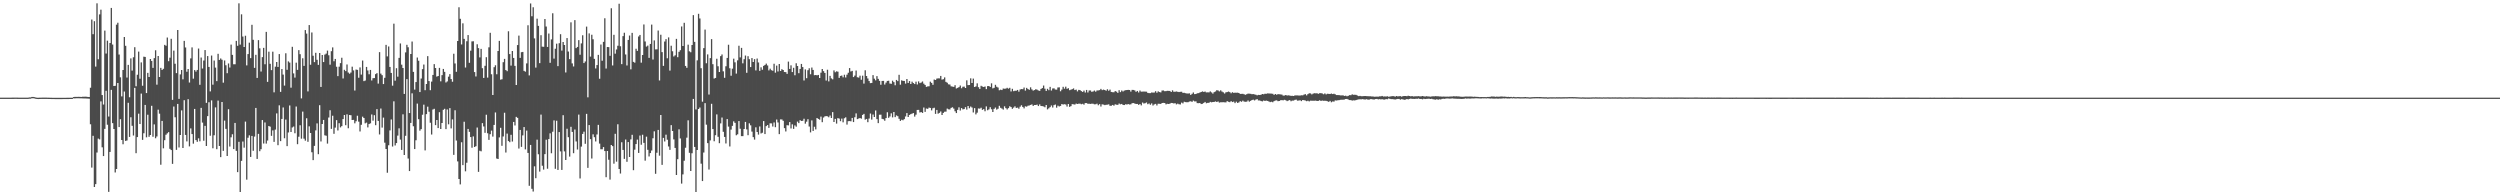 <?xml version="1.0" encoding="UTF-8"?>
<svg xmlns="http://www.w3.org/2000/svg" width="1920" height="150">
  <path d="M0 75.000h1v1.000H0zM1 75.000h1v1.000H1zM2 75.000h1v1.000H2zM3 75.000h1v1.000H3zM4 75.000h1v1.000H4zM5 75.000h1v1.000H5zM6 75.000h1v1.000H6zM7 75.000h1v1.000H7zM8 75.000h1v1.000H8zM9 74.983h1v1.000H9zM10 74.982h1v1.000H10zM11 74.955h1v1.000H11zM12 74.955h1v1.000H12zM13 74.967h1v1.000H13zM14 74.987h1v1.000H14zM15 75.000h1v1.000H15zM16 75.001h1v1.000H16zM17 74.998h1v1.000H17zM18 74.994h1v1.000H18zM19 74.993h1v1.000H19zM20 74.991h1v1.000H20zM21 74.992h1v1.000H21zM22 74.804h1v1.000H22zM23 74.808h1v1.000H23zM24 74.463h1v1.000H24zM25 74.460h1v1.000H25zM26 74.608h1v1.000H26zM27 74.866h1v1.000H27zM28 75.035h1v1.000H28zM29 75.068h1v1.000H29zM30 75.022h1v1.000H30zM31 74.987h1v1.000H31zM32 74.971h1v1.000H32zM33 74.966h1v1.000H33zM34 74.968h1v1.000H34zM35 74.979h1v1.000H35zM36 75.002h1v1.000H36zM37 75.027h1v1.000H37zM38 75.050h1v1.000H38zM39 75.072h1v1.000H39zM40 75.091h1v1.000H40zM41 75.106h1v1.000H41zM42 75.116h1v1.000H42zM43 75.123h1v1.000H43zM44 75.125h1v1.000H44zM45 75.125h1v1.000H45zM46 75.122h1v1.000H46zM47 75.116h1v1.000H47zM48 75.108h1v1.000H48zM49 75.101h1v1.000H49zM50 75.090h1v1.000H50zM51 75.080h1v1.000H51zM52 75.070h1v1.000H52zM53 75.057h1v1.000H53zM54 75.049h1v1.000H54zM55 75.037h1v1.000H55zM56 74.526h1v1.000H56zM57 74.401h1v1.181H57zM58 74.374h1v1.114H58zM59 74.380h1v1.073H59zM60 74.361h1v1.097H60zM61 74.387h1v1.146H61zM62 74.426h1v1.093H62zM63 74.300h1v1.277H63zM64 74.284h1v1.319H64zM65 74.252h1v1.371H65zM66 74.288h1v1.386H66zM67 74.437h1v1.277H67zM68 74.499h1v1.305H68zM69 67.378h1v28.043H69zM70 15.007h1v113.717H70zM71 26.255h1v78.041H71zM72 16.266h1v127.341H72zM73 51.135h1v90.301H73zM74 2.554h1v114.616H74zM75 45.537h1v60.917H75zM76 11.056h1v96.006H76zM77 7.449h1v70.446H77zM78 73.007h1v40.119H78zM79 80.286h1v39.552H79zM80 23.489h1v75.456H80zM81 41.127h1v28.617H81zM82 31.242h1v64.578H82zM83 89.519h1v57.848H83zM84 33.045h1v83.636H84zM85 6.069h1v62.926H85zM86 34.177h1v60.400H86zM87 66.035h1v33.021H87zM88 65.920h1v66.524H88zM89 18.962h1v110.841H89zM90 17.459h1v46.266H90zM91 41.890h1v55.676H91zM92 59.375h1v32.156H92zM93 74.031h1v33.475H93zM94 53.785h1v56.996H94zM95 28.414h1v41.881H95zM96 35.169h1v73.054H96zM97 59.544h1v48.318H97zM98 49.802h1v29.147H98zM99 74.720h1v30.459H99zM100 44.839h1v45.210H100zM101 54.242h1v42.360H101zM102 43.967h1v60.138H102zM103 36.232h1v31.273H103zM104 66.249h1v51.400H104zM105 57.412h1v47.858H105zM106 39.615h1v47.704H106zM107 60.470h1v34.787H107zM108 47.905h1v23.996H108zM109 65.864h1v41.539H109zM110 43.526h1v58.821H110zM111 43.710h1v36.856H111zM112 71.455h1v34.030H112zM113 55.962h1v32.151H113zM114 59.130h1v45.942H114zM115 45.294h1v58.401H115zM116 46.774h1v34.496H116zM117 52.132h1v52.899H117zM118 44.657h1v50.868H118zM119 38.617h1v67.572H119zM120 65.044h1v39.744H120zM121 42.984h1v41.266H121zM122 59.151h1v28.153H122zM123 52.113h1v74.419H123zM124 53.710h1v39.161H124zM125 52.863h1v61.072H125zM126 34.465h1v73.204H126zM127 35.108h1v68.385H127zM128 28.811h1v73.576H128zM129 47.011h1v54.453H129zM130 44.298h1v69.961H130zM131 29.814h1v85.429H131zM132 76.698h1v49.132H132zM133 38.840h1v42.975H133zM134 48.961h1v41.099H134zM135 56.154h1v58.922H135zM136 23.064h1v56.766H136zM137 75.941h1v37.324H137zM138 57.119h1v46.543H138zM139 53.752h1v31.042H139zM140 60.908h1v52.757H140zM141 31.397h1v45.561H141zM142 36.428h1v67.183H142zM143 55.107h1v53.483H143zM144 52.987h1v23.217H144zM145 63.402h1v49.010H145zM146 44.854h1v53.741H146zM147 36.410h1v66.559H147zM148 60.400h1v49.914H148zM149 53.810h1v29.849H149zM150 54.981h1v52.613H150zM151 53.690h1v55.235H151zM152 37.290h1v68.940H152zM153 65.135h1v43.418H153zM154 44.175h1v38.665H154zM155 52.638h1v41.520H155zM156 46.514h1v61.553H156zM157 38.468h1v58.182H157zM158 78.992h1v33.160H158zM159 43.081h1v46.085H159zM160 51.401h1v27.137H160zM161 70.175h1v34.072H161zM162 42.635h1v34.451H162zM163 65.019h1v48.857H163zM164 46.511h1v57.394H164zM165 51.941h1v30.530H165zM166 62.288h1v52.281H166zM167 41.296h1v35.976H167zM168 46.022h1v66.081H168zM169 44.906h1v75.782H169zM170 45.884h1v32.444H170zM171 63.490h1v52.401H171zM172 46.461h1v46.172H172zM173 50.141h1v48.811H173zM174 56.198h1v63.598H174zM175 48.740h1v35.109H175zM176 51.866h1v60.663H176zM177 34.276h1v71.176H177zM178 42.162h1v60.961H178zM179 49.331h1v65.177H179zM180 49.359h1v45.043H180zM181 31.385h1v84.499H181zM182 35.184h1v97.008H182zM183 2.575h1v106.320H183zM184 34.244h1v113.199H184zM185 11.018h1v112.538H185zM186 28.047h1v80.664H186zM187 36.075h1v77.345H187zM188 27.459h1v65.906H188zM189 50.245h1v87.754H189zM190 41.532h1v64.269H190zM191 32.794h1v71.124H191zM192 44.633h1v75.884H192zM193 19.043h1v85.363H193zM194 30.579h1v85.236H194zM195 52.129h1v52.770H195zM196 42.087h1v40.781H196zM197 59.854h1v62.187H197zM198 30.816h1v71.984H198zM199 37.110h1v79.024H199zM200 54.921h1v59.654H200zM201 43.872h1v48.322H201zM202 36.781h1v73.469H202zM203 49.361h1v44.681H203zM204 24.471h1v85.812H204zM205 62.889h1v45.047H205zM206 39.670h1v57.105H206zM207 48.975h1v48.326H207zM208 53.837h1v50.483H208zM209 39.693h1v60.436H209zM210 70.927h1v38.008H210zM211 51.190h1v48.362H211zM212 47.595h1v39.472H212zM213 51.404h1v60.089H213zM214 41.516h1v39.380H214zM215 70.537h1v37.844H215zM216 53.019h1v38.313H216zM217 57.291h1v25.237H217zM218 65.736h1v40.466H218zM219 40.916h1v50.922H219zM220 53.631h1v58.579H220zM221 47.175h1v54.574H221zM222 48.059h1v32.933H222zM223 67.348h1v34.017H223zM224 35.950h1v61.968H224zM225 56.388h1v40.813H225zM226 59.591h1v42.749H226zM227 48.105h1v33.721H227zM228 53.667h1v57.071H228zM229 38.484h1v66.537H229zM230 41.634h1v54.577H230zM231 75.580h1v30.896H231zM232 44.765h1v40.952H232zM233 50.611h1v55.905H233zM234 23.115h1v84.904H234zM235 25.815h1v65.014H235zM236 70.209h1v38.691H236zM237 19.246h1v77.753H237zM238 49.715h1v52.415H238zM239 24.940h1v92.011H239zM240 42.811h1v80.172H240zM241 47.737h1v64.285H241zM242 40.540h1v59.611H242zM243 45.934h1v48.855H243zM244 49.823h1v68.596H244zM245 40.696h1v40.085H245zM246 66.764h1v41.858H246zM247 42.249h1v53.007H247zM248 47.681h1v44.420H248zM249 41.956h1v61.966H249zM250 41.144h1v63.076H250zM251 38.872h1v71.420H251zM252 42.421h1v47.822H252zM253 49.685h1v35.008H253zM254 39.340h1v59.634H254zM255 36.420h1v52.468H255zM256 47.060h1v55.720H256zM257 45.263h1v52.755H257zM258 51.271h1v41.008H258zM259 58.447h1v41.744H259zM260 51.209h1v43.398H260zM261 48.501h1v49.364H261zM262 44.364h1v52.504H262zM263 60.262h1v31.180H263zM264 53.598h1v34.717H264zM265 54.654h1v41.499H265zM266 49.501h1v38.292H266zM267 55.693h1v42.808H267zM268 56.606h1v31.719H268zM269 55.725h1v32.777H269zM270 51.223h1v40.923H270zM271 54.048h1v38.002H271zM272 69.543h1v25.197H272zM273 53.393h1v39.745H273zM274 53.663h1v35.213H274zM275 59.681h1v33.745H275zM276 51.780h1v49.196H276zM277 57.269h1v38.592H277zM278 46.479h1v43.147H278zM279 62.302h1v28.339H279zM280 61.876h1v32.821H280zM281 51.390h1v42.760H281zM282 54.098h1v43.755H282zM283 57.021h1v38.241H283zM284 53.726h1v40.969H284zM285 61.817h1v26.099H285zM286 60.035h1v32.648H286zM287 59.969h1v28.515H287zM288 56.917h1v39.240H288zM289 56.155h1v27.662H289zM290 64.224h1v28.635H290zM291 40.023h1v63.235H291zM292 56.531h1v26.831H292zM293 57.747h1v40.239H293zM294 64.569h1v25.748H294zM295 59.750h1v49.815H295zM296 34.460h1v79.983H296zM297 43.317h1v89.325H297zM298 35.700h1v75.864H298zM299 51.399h1v48.733H299zM300 56.016h1v35.723H300zM301 65.782h1v46.781H301zM302 18.163h1v59.671H302zM303 61.940h1v49.765H303zM304 52.360h1v57.512H304zM305 58.876h1v45.265H305zM306 44.464h1v54.119H306zM307 33.375h1v73.821H307zM308 49.650h1v65.488H308zM309 52.207h1v35.593H309zM310 72.160h1v46.900H310zM311 40.237h1v64.074H311zM312 34.394h1v26.401H312zM313 36.303h1v85.452H313zM314 86.860h1v44.507H314zM315 41.470h1v52.956H315zM316 31.910h1v39.789H316zM317 55.215h1v41.768H317zM318 68.817h1v45.645H318zM319 63.009h1v44.721H319zM320 44.180h1v35.371H320zM321 46.637h1v44.903H321zM322 70.696h1v29.665H322zM323 60.337h1v38.822H323zM324 53.105h1v35.019H324zM325 49.588h1v30.776H325zM326 69.272h1v46.252H326zM327 64.531h1v23.126H327zM328 43.122h1v38.787H328zM329 62.250h1v23.560H329zM330 69.285h1v24.973H330zM331 62.647h1v40.650H331zM332 57.551h1v26.568H332zM333 49.273h1v34.303H333zM334 52.203h1v43.911H334zM335 58.832h1v33.350H335zM336 58.346h1v39.988H336zM337 52.143h1v34.018H337zM338 62.482h1v36.577H338zM339 57.719h1v36.729H339zM340 52.931h1v31.415H340zM341 55.214h1v28.323H341zM342 63.311h1v35.859H342zM343 62.520h1v21.552H343zM344 58.902h1v36.582H344zM345 56.932h1v26.107H345zM346 60.705h1v37.888H346zM347 62.786h1v28.902H347zM348 41.280h1v77.661H348zM349 48.755h1v35.949H349zM350 55.141h1v52.763H350zM351 31.505h1v92.436H351zM352 5.590h1v131.868H352zM353 14.433h1v127.188H353zM354 34.165h1v75.114H354zM355 17.895h1v108.949H355zM356 29.864h1v63.630H356zM357 51.846h1v79.741H357zM358 31.710h1v93.294H358zM359 26.954h1v72.091H359zM360 48.212h1v53.084H360zM361 38.915h1v66.333H361zM362 31.803h1v81.652H362zM363 31.696h1v73.039H363zM364 55.330h1v57.556H364zM365 58.739h1v53.520H365zM366 33.976h1v63.955H366zM367 36.967h1v95.050H367zM368 44.071h1v71.692H368zM369 37.555h1v78.668H369zM370 52.382h1v42.187H370zM371 59.831h1v37.275H371zM372 50.547h1v51.453H372zM373 43.932h1v44.173H373zM374 59.582h1v42.772H374zM375 36.333h1v71.110H375zM376 25.192h1v77.860H376zM377 57.038h1v43.278H377zM378 72.975h1v31.949H378zM379 51.605h1v44.325H379zM380 50.130h1v36.235H380zM381 57.032h1v64.717H381zM382 39.147h1v82.979H382zM383 31.371h1v74.164H383zM384 61.168h1v36.990H384zM385 60.873h1v51.105H385zM386 47.764h1v57.042H386zM387 45.229h1v41.332H387zM388 53.788h1v63.359H388zM389 54.682h1v47.915H389zM390 24.036h1v84.321H390zM391 41.523h1v67.666H391zM392 50.388h1v53.131H392zM393 39.178h1v69.497H393zM394 44.512h1v49.109H394zM395 50.562h1v45.783H395zM396 65.298h1v24.458H396zM397 34.594h1v55.911H397zM398 27.362h1v86.731H398zM399 44.457h1v55.322H399zM400 40.101h1v72.707H400zM401 39.897h1v64.104H401zM402 54.433h1v43.133H402zM403 55.056h1v59.676H403zM404 48.715h1v51.572H404zM405 19.402h1v98.048H405zM406 57.887h1v84.802H406zM407 2.675h1v108.642H407zM408 12.502h1v132.482H408zM409 5.594h1v141.528H409zM410 29.515h1v98.236H410zM411 51.912h1v84.966H411zM412 14.343h1v92.942H412zM413 19.866h1v98.619H413zM414 48.506h1v83.294H414zM415 27.033h1v60.971H415zM416 35.822h1v91.449H416zM417 35.933h1v94.329H417zM418 14.592h1v103.757H418zM419 20.387h1v86.931H419zM420 36.053h1v93.533H420zM421 25.765h1v81.039H421zM422 48.226h1v54.161H422zM423 30.278h1v87.406H423zM424 10.196h1v90.966H424zM425 45.009h1v47.434H425zM426 37.432h1v92.189H426zM427 33.522h1v59.223H427zM428 50.809h1v79.714H428zM429 33.193h1v68.215H429zM430 26.243h1v90.017H430zM431 38.865h1v91.619H431zM432 32.253h1v56.233H432zM433 34.561h1v81.725H433zM434 55.651h1v67.205H434zM435 29.237h1v69.628H435zM436 39.593h1v65.753H436zM437 45.431h1v74.849H437zM438 17.141h1v80.254H438zM439 48.712h1v52.590H439zM440 51.069h1v66.605H440zM441 15.465h1v84.000H441zM442 36.943h1v71.716H442zM443 36.023h1v78.797H443zM444 30.835h1v57.204H444zM445 42.038h1v95.046H445zM446 33.353h1v79.225H446zM447 27.101h1v75.746H447zM448 48.460h1v52.657H448zM449 47.196h1v63.220H449zM450 20.415h1v67.019H450zM451 74.775h1v54.125H451zM452 25.670h1v70.358H452zM453 43.484h1v63.379H453zM454 26.698h1v95.056H454zM455 30.166h1v73.013H455zM456 45.215h1v60.140H456zM457 52.575h1v56.045H457zM458 49.985h1v53.279H458zM459 42.141h1v53.735H459zM460 60.461h1v49.833H460zM461 34.185h1v80.466H461zM462 46.659h1v67.971H462zM463 32.160h1v80.764H463zM464 14.010h1v102.021H464zM465 52.621h1v83.466H465zM466 36.090h1v79.859H466zM467 36.195h1v86.500H467zM468 42.852h1v95.087H468zM469 6.362h1v104.978H469zM470 50.288h1v61.917H470zM471 26.725h1v98.972H471zM472 41.202h1v61.580H472zM473 37.991h1v86.176H473zM474 35.107h1v60.354H474zM475 2.874h1v126.926H475zM476 35.527h1v97.740H476zM477 49.257h1v60.019H477zM478 27.727h1v87.407H478zM479 25.160h1v96.849H479zM480 41.835h1v65.332H480zM481 50.300h1v73.982H481zM482 30.686h1v78.438H482zM483 27.273h1v93.281H483zM484 53.237h1v53.820H484zM485 25.244h1v78.274H485zM486 47.533h1v83.176H486zM487 48.141h1v66.816H487zM488 37.452h1v73.192H488zM489 39.051h1v68.185H489zM490 28.009h1v89.422H490zM491 26.844h1v77.219H491zM492 48.135h1v63.000H492zM493 42.243h1v61.235H493zM494 18.775h1v90.938H494zM495 31.826h1v91.579H495zM496 35.786h1v69.174H496zM497 35.032h1v80.020H497zM498 44.450h1v75.736H498zM499 33.759h1v83.783H499zM500 18.907h1v96.705H500zM501 45.748h1v60.447H501zM502 31.010h1v69.854H502zM503 37.958h1v95.541H503zM504 37.895h1v79.402H504zM505 23.445h1v76.320H505zM506 61.781h1v57.752H506zM507 26.689h1v61.610H507zM508 40.043h1v86.552H508zM509 50.561h1v55.304H509zM510 31.895h1v76.770H510zM511 30.034h1v73.399H511zM512 44.753h1v62.580H512zM513 28.747h1v83.734H513zM514 54.224h1v60.872H514zM515 35.123h1v60.974H515zM516 39.356h1v61.264H516zM517 43.378h1v63.664H517zM518 42.506h1v71.091H518zM519 29.853h1v104.547H519zM520 43.940h1v78.302H520zM521 39.758h1v59.565H521zM522 38.567h1v67.762H522zM523 20.335h1v120.671H523zM524 35.341h1v98.604H524zM525 17.507h1v105.920H525zM526 50.661h1v62.776H526zM527 52.075h1v53.661H527zM528 34.320h1v58.116H528zM529 39.447h1v77.884H529zM530 40.115h1v91.222H530zM531 34.585h1v83.135H531zM532 11.614h1v64.376H532zM533 32.148h1v80.708H533zM534 84.038h1v63.406H534zM535 46.314h1v68.909H535zM536 10.612h1v73.105H536zM537 14.170h1v68.397H537zM538 52.389h1v73.311H538zM539 78.102h1v60.961H539zM540 36.966h1v80.174H540zM541 22.711h1v56.496H541zM542 48.587h1v47.156H542zM543 41.775h1v68.161H543zM544 72.599h1v57.586H544zM545 44.658h1v63.163H545zM546 30.068h1v49.665H546zM547 49.313h1v49.809H547zM548 60.319h1v48.154H548zM549 59.846h1v43.972H549zM550 45.100h1v42.777H550zM551 50.887h1v54.191H551zM552 55.311h1v54.677H552zM553 43.091h1v51.669H553zM554 41.836h1v48.431H554zM555 54.786h1v46.431H555zM556 59.740h1v45.417H556zM557 50.894h1v59.295H557zM558 44.508h1v46.934H558zM559 34.335h1v62.888H559zM560 52.416h1v60.051H560zM561 58.165h1v41.376H561zM562 52.726h1v43.959H562zM563 45.064h1v48.110H563zM564 47.848h1v46.527H564zM565 56.506h1v47.379H565zM566 46.322h1v56.869H566zM567 35.141h1v57.859H567zM568 44.079h1v54.785H568zM569 36.756h1v67.773H569zM570 48.631h1v55.902H570zM571 45.485h1v53.602H571zM572 42.670h1v50.989H572zM573 55.913h1v43.453H573zM574 43.150h1v60.687H574zM575 45.445h1v49.264H575zM576 51.504h1v44.760H576zM577 44.574h1v56.517H577zM578 47.627h1v57.700H578zM579 45.413h1v61.813H579zM580 54.063h1v43.726H580zM581 44.975h1v56.380H581zM582 47.953h1v55.409H582zM583 54.432h1v42.692H583zM584 51.698h1v50.819H584zM585 53.573h1v48.370H585zM586 50.574h1v42.397H586zM587 49.855h1v53.097H587zM588 48.854h1v48.008H588zM589 50.266h1v45.760H589zM590 54.086h1v44.132H590zM591 52.758h1v41.980H591zM592 53.896h1v40.880H592zM593 54.316h1v42.885H593zM594 48.933h1v45.138H594zM595 55.830h1v41.838H595zM596 50.358h1v41.460H596zM597 54.907h1v39.144H597zM598 49.140h1v53.897H598zM599 54.523h1v37.173H599zM600 53.156h1v38.599H600zM601 53.784h1v38.967H601zM602 55.295h1v43.087H602zM603 55.397h1v45.590H603zM604 56.727h1v39.450H604zM605 47.335h1v48.973H605zM606 52.934h1v40.793H606zM607 50.187h1v48.495H607zM608 55.369h1v40.097H608zM609 52.076h1v46.916H609zM610 57.819h1v38.495H610zM611 48.567h1v48.711H611zM612 50.701h1v42.713H612zM613 56.217h1v38.347H613zM614 52.952h1v39.363H614zM615 49.106h1v43.830H615zM616 51.528h1v41.223H616zM617 61.797h1v29.389H617zM618 53.286h1v41.678H618zM619 60.040h1v33.412H619zM620 53.888h1v37.666H620zM621 52.403h1v44.776H621zM622 57.033h1v44.627H622zM623 51.885h1v40.569H623zM624 53.730h1v46.817H624zM625 57.748h1v39.561H625zM626 57.586h1v41.812H626zM627 57.833h1v32.766H627zM628 57.573h1v33.766H628zM629 59.888h1v32.041H629zM630 55.786h1v33.752H630zM631 53.001h1v40.825H631zM632 54.649h1v35.607H632zM633 56.038h1v33.355H633zM634 61.846h1v27.292H634zM635 53.561h1v35.758H635zM636 62.491h1v27.583H636zM637 58.256h1v30.493H637zM638 60.207h1v30.416H638zM639 60.915h1v25.225H639zM640 54.073h1v39.616H640zM641 55.521h1v35.767H641zM642 54.794h1v40.113H642zM643 55.060h1v35.673H643zM644 59.823h1v31.270H644zM645 58.333h1v34.743H645zM646 58.023h1v33.078H646zM647 59.367h1v34.571H647zM648 57.380h1v33.446H648zM649 59.508h1v30.589H649zM650 57.357h1v38.339H650zM651 55.845h1v37.260H651zM652 52.300h1v40.692H652zM653 54.876h1v38.318H653zM654 54.401h1v36.191H654zM655 59.199h1v34.545H655zM656 58.075h1v31.972H656zM657 54.153h1v32.957H657zM658 59.358h1v32.158H658zM659 59.602h1v31.420H659zM660 58.122h1v32.514H660zM661 61.231h1v29.881H661zM662 58.098h1v30.152H662zM663 64.211h1v23.228H663zM664 53.988h1v37.921H664zM665 58.360h1v32.989H665zM666 60.250h1v33.619H666zM667 62.251h1v28.796H667zM668 63.843h1v23.348H668zM669 63.677h1v28.197H669zM670 57.708h1v30.232H670zM671 60.405h1v29.473H671zM672 61.679h1v23.157H672zM673 58.471h1v33.041H673zM674 60.553h1v34.013H674zM675 62.121h1v25.997H675zM676 65.094h1v22.977H676zM677 62.171h1v29.113H677zM678 62.099h1v29.516H678zM679 64.940h1v27.801H679zM680 63.443h1v27.222H680zM681 62.182h1v24.032H681zM682 61.983h1v28.508H682zM683 64.133h1v25.289H683zM684 64.371h1v22.692H684zM685 61.943h1v28.230H685zM686 63.090h1v22.916H686zM687 65.463h1v24.496H687zM688 61.413h1v27.217H688zM689 62.293h1v26.955H689zM690 57.463h1v33.796H690zM691 65.044h1v27.858H691zM692 61.715h1v30.244H692zM693 62.110h1v30.256H693zM694 62.149h1v29.363H694zM695 64.212h1v25.214H695zM696 60.651h1v26.187H696zM697 63.699h1v26.148H697zM698 62.282h1v25.984H698zM699 64.514h1v23.147H699zM700 62.702h1v24.564H700zM701 63.785h1v23.031H701zM702 64.568h1v25.003H702zM703 62.722h1v25.342H703zM704 64.865h1v19.560H704zM705 62.497h1v21.905H705zM706 63.868h1v22.526H706zM707 63.411h1v22.648H707zM708 62.568h1v24.182H708zM709 64.251h1v18.335H709zM710 65.211h1v20.706H710zM711 66.735h1v16.634H711zM712 66.330h1v17.277H712zM713 66.240h1v16.423H713zM714 62.719h1v20.175H714zM715 63.632h1v21.177H715zM716 65.108h1v18.030H716zM717 61.059h1v21.666H717zM718 61.424h1v26.003H718zM719 60.368h1v24.078H719zM720 60.149h1v27.161H720zM721 60.194h1v26.488H721zM722 58.316h1v27.264H722zM723 61.118h1v27.177H723zM724 60.812h1v25.866H724zM725 59.425h1v26.405H725zM726 62.893h1v22.796H726zM727 63.530h1v19.872H727zM728 64.766h1v19.210H728zM729 64.946h1v19.115H729zM730 66.320h1v16.544H730zM731 66.495h1v15.865H731zM732 66.695h1v16.728H732zM733 65.432h1v20.015H733zM734 67.936h1v18.895H734zM735 67.460h1v16.901H735zM736 66.907h1v15.523H736zM737 65.694h1v19.169H737zM738 67.799h1v15.171H738zM739 66.591h1v17.443H739zM740 66.530h1v17.230H740zM741 67.605h1v14.721H741zM742 61.671h1v22.512H742zM743 65.374h1v16.053H743zM744 65.256h1v17.894H744zM745 60.177h1v21.625H745zM746 63.766h1v18.833H746zM747 60.362h1v26.015H747zM748 66.830h1v16.224H748zM749 66.338h1v21.504H749zM750 64.002h1v22.529H750zM751 66.994h1v16.320H751zM752 68.289h1v15.153H752zM753 65.872h1v16.866H753zM754 66.431h1v17.964H754zM755 66.791h1v17.016H755zM756 66.427h1v19.008H756zM757 68.466h1v13.256H757zM758 66.126h1v18.559H758zM759 66.043h1v17.999H759zM760 66.771h1v15.583H760zM761 63.985h1v19.916H761zM762 67.873h1v18.123H762zM763 67.433h1v16.163H763zM764 65.110h1v17.480H764zM765 66.603h1v17.548H765zM766 67.248h1v16.260H766zM767 69.306h1v11.927H767zM768 68.882h1v13.887H768zM769 69.176h1v14.214H769zM770 68.000h1v16.148H770zM771 68.169h1v13.476H771zM772 68.053h1v14.984H772zM773 67.419h1v16.641H773zM774 68.087h1v14.967H774zM775 67.433h1v14.172H775zM776 70.267h1v11.937H776zM777 68.195h1v15.362H777zM778 70.035h1v12.611H778zM779 69.698h1v11.990H779zM780 69.666h1v13.212H780zM781 69.048h1v13.602H781zM782 70.392h1v13.131H782zM783 68.722h1v13.197H783zM784 68.408h1v12.443H784zM785 68.500h1v13.614H785zM786 67.215h1v16.043H786zM787 69.584h1v12.101H787zM788 67.487h1v14.410H788zM789 68.395h1v12.824H789zM790 68.986h1v12.025H790zM791 67.086h1v13.491H791zM792 68.652h1v11.516H792zM793 69.571h1v11.775H793zM794 69.159h1v11.479H794zM795 68.514h1v12.143H795zM796 68.873h1v11.437H796zM797 69.497h1v11.942H797zM798 69.776h1v10.377H798zM799 68.288h1v13.102H799zM800 67.626h1v13.898H800zM801 65.714h1v16.028H801zM802 68.119h1v14.282H802zM803 69.831h1v10.813H803zM804 68.205h1v15.819H804zM805 69.287h1v13.893H805zM806 66.720h1v15.546H806zM807 69.543h1v11.430H807zM808 67.956h1v14.633H808zM809 67.853h1v12.907H809zM810 68.779h1v11.504H810zM811 68.856h1v13.856H811zM812 67.157h1v13.994H812zM813 67.083h1v14.699H813zM814 70.068h1v11.286H814zM815 68.804h1v11.110H815zM816 66.658h1v13.603H816zM817 68.106h1v11.895H817zM818 66.564h1v13.729H818zM819 68.222h1v13.588H819zM820 67.731h1v12.157H820zM821 69.249h1v12.818H821zM822 68.879h1v12.652H822zM823 68.477h1v11.487H823zM824 67.908h1v12.215H824zM825 69.195h1v11.131H825zM826 68.813h1v10.769H826zM827 70.207h1v9.648H827zM828 69.032h1v10.593H828zM829 69.215h1v10.383H829zM830 70.011h1v10.077H830zM831 70.585h1v9.125H831zM832 69.588h1v10.799H832zM833 71.049h1v8.097H833zM834 69.051h1v10.127H834zM835 71.015h1v8.718H835zM836 69.466h1v10.185H836zM837 69.453h1v10.372H837zM838 70.525h1v9.111H838zM839 70.262h1v9.409H839zM840 69.535h1v10.604H840zM841 70.397h1v9.682H841zM842 69.487h1v10.140H842zM843 69.419h1v11.435H843zM844 69.213h1v10.783H844zM845 68.247h1v13.568H845zM846 69.198h1v10.929H846zM847 68.792h1v11.517H847zM848 69.101h1v11.655H848zM849 69.670h1v10.814H849zM850 68.549h1v11.819H850zM851 69.689h1v10.451H851zM852 68.824h1v12.454H852zM853 70.614h1v10.608H853zM854 70.821h1v9.769H854zM855 70.855h1v10.301H855zM856 69.930h1v10.199H856zM857 70.398h1v10.042H857zM858 71.340h1v9.219H858zM859 69.296h1v10.192H859zM860 70.782h1v9.357H860zM861 69.500h1v10.304H861zM862 70.261h1v10.347H862zM863 69.547h1v11.165H863zM864 69.260h1v10.830H864zM865 69.104h1v11.179H865zM866 69.008h1v10.939H866zM867 69.138h1v11.140H867zM868 70.352h1v9.784H868zM869 69.042h1v10.228H869zM870 69.079h1v10.062H870zM871 69.429h1v10.101H871zM872 70.504h1v9.353H872zM873 69.855h1v9.947H873zM874 71.028h1v9.513H874zM875 69.540h1v10.361H875zM876 70.381h1v10.561H876zM877 70.344h1v8.415H877zM878 70.321h1v9.214H878zM879 70.362h1v8.900H879zM880 70.389h1v8.282H880zM881 71.329h1v8.702H881zM882 71.514h1v7.948H882zM883 71.539h1v8.883H883zM884 71.019h1v8.390H884zM885 71.097h1v9.978H885zM886 71.045h1v9.146H886zM887 70.054h1v9.732H887zM888 71.240h1v9.741H888zM889 70.153h1v9.515H889zM890 70.703h1v9.025H890zM891 70.952h1v8.892H891zM892 69.555h1v9.530H892zM893 69.469h1v9.529H893zM894 70.034h1v9.066H894zM895 69.976h1v10.221H895zM896 69.751h1v9.977H896zM897 69.799h1v10.080H897zM898 69.860h1v9.742H898zM899 70.643h1v8.413H899zM900 69.356h1v9.790H900zM901 70.472h1v9.008H901zM902 70.456h1v8.820H902zM903 70.261h1v9.893H903zM904 70.511h1v9.117H904zM905 70.688h1v9.398H905zM906 70.528h1v9.725H906zM907 70.474h1v8.304H907zM908 71.330h1v8.077H908zM909 71.269h1v6.842H909zM910 71.578h1v6.837H910zM911 71.798h1v6.743H911zM912 71.842h1v6.629H912zM913 71.680h1v6.311H913zM914 72.906h1v4.848H914zM915 72.052h1v6.195H915zM916 70.997h1v6.245H916zM917 72.313h1v5.587H917zM918 72.200h1v5.696H918zM919 71.637h1v7.563H919zM920 71.510h1v7.754H920zM921 71.039h1v8.088H921zM922 70.638h1v9.268H922zM923 70.219h1v9.506H923zM924 70.626h1v8.430H924zM925 70.291h1v7.994H925zM926 70.977h1v8.326H926zM927 70.912h1v8.096H927zM928 70.984h1v7.956H928zM929 70.218h1v8.030H929zM930 70.963h1v7.615H930zM931 71.887h1v6.426H931zM932 70.762h1v7.507H932zM933 70.221h1v7.654H933zM934 69.284h1v9.052H934zM935 69.476h1v8.434H935zM936 70.179h1v8.627H936zM937 69.395h1v9.127H937zM938 70.293h1v8.235H938zM939 70.935h1v7.548H939zM940 71.851h1v6.718H940zM941 70.896h1v7.768H941zM942 70.703h1v6.980H942zM943 70.317h1v7.883H943zM944 70.742h1v7.723H944zM945 71.619h1v6.076H945zM946 70.794h1v7.580H946zM947 71.341h1v6.678H947zM948 71.193h1v7.998H948zM949 71.198h1v6.886H949zM950 71.184h1v7.881H950zM951 71.440h1v7.191H951zM952 72.131h1v5.548H952zM953 72.088h1v6.117H953zM954 72.052h1v5.284H954zM955 72.411h1v5.612H955zM956 72.817h1v5.348H956zM957 72.356h1v5.734H957zM958 71.862h1v5.290H958zM959 71.950h1v6.126H959zM960 72.021h1v5.454H960zM961 72.368h1v4.500H961zM962 72.236h1v4.320H962zM963 72.496h1v4.644H963zM964 72.766h1v3.718H964zM965 73.240h1v2.896H965zM966 72.866h1v4.277H966zM967 72.938h1v4.211H967zM968 72.735h1v4.877H968zM969 72.167h1v5.682H969zM970 72.392h1v4.807H970zM971 71.983h1v5.514H971zM972 72.044h1v5.228H972zM973 71.754h1v5.739H973zM974 71.763h1v6.177H974zM975 71.819h1v6.617H975zM976 71.883h1v6.260H976zM977 72.060h1v6.505H977zM978 72.878h1v4.782H978zM979 72.202h1v5.006H979zM980 72.752h1v4.297H980zM981 72.289h1v5.427H981zM982 72.393h1v5.196H982zM983 72.511h1v4.482H983zM984 72.640h1v4.258H984zM985 73.439h1v3.633H985zM986 73.349h1v3.297H986zM987 72.940h1v4.081H987zM988 73.388h1v4.272H988zM989 73.219h1v3.999H989zM990 73.384h1v3.463H990zM991 73.629h1v4.150H991zM992 73.556h1v3.715H992zM993 73.712h1v3.571H993zM994 73.241h1v3.437H994zM995 73.284h1v3.221H995zM996 73.263h1v4.053H996zM997 73.349h1v3.859H997zM998 73.360h1v3.662H998zM999 73.178h1v4.472H999zM1000 73.227h1v3.549H1000zM1001 72.651h1v4.296H1001zM1002 72.306h1v4.881H1002zM1003 73.246h1v4.485H1003zM1004 72.283h1v5.089H1004zM1005 71.632h1v6.231H1005zM1006 71.707h1v5.618H1006zM1007 72.514h1v4.840H1007zM1008 71.871h1v5.509H1008zM1009 71.567h1v5.791H1009zM1010 71.688h1v5.572H1010zM1011 71.644h1v5.908H1011zM1012 72.060h1v5.387H1012zM1013 71.595h1v5.403H1013zM1014 71.501h1v6.032H1014zM1015 71.762h1v5.456H1015zM1016 72.400h1v5.035H1016zM1017 71.732h1v5.635H1017zM1018 72.500h1v4.944H1018zM1019 72.005h1v5.746H1019zM1020 72.073h1v6.163H1020zM1021 72.213h1v5.273H1021zM1022 71.824h1v6.715H1022zM1023 72.229h1v5.682H1023zM1024 72.011h1v6.015H1024zM1025 72.443h1v4.654H1025zM1026 73.006h1v4.190H1026zM1027 73.028h1v3.963H1027zM1028 73.078h1v3.803H1028zM1029 73.248h1v3.389H1029zM1030 73.250h1v3.352H1030zM1031 73.216h1v3.374H1031zM1032 73.673h1v2.764H1032zM1033 73.486h1v2.546H1033zM1034 73.932h1v2.053H1034zM1035 73.567h1v2.876H1035zM1036 73.038h1v3.802H1036zM1037 73.136h1v3.751H1037zM1038 72.446h1v4.820H1038zM1039 72.812h1v4.222H1039zM1040 72.756h1v4.426H1040zM1041 72.861h1v3.983H1041zM1042 73.367h1v3.187H1042zM1043 73.810h1v2.551H1043zM1044 73.619h1v2.606H1044zM1045 73.873h1v2.433H1045zM1046 73.885h1v2.244H1046zM1047 73.761h1v2.587H1047zM1048 73.720h1v2.734H1048zM1049 73.823h1v2.364H1049zM1050 73.866h1v2.647H1050zM1051 73.908h1v2.616H1051zM1052 73.931h1v2.210H1052zM1053 74.061h1v2.088H1053zM1054 74.075h1v2.338H1054zM1055 74.268h1v2.123H1055zM1056 74.227h1v1.875H1056zM1057 74.189h1v1.814H1057zM1058 74.241h1v2.095H1058zM1059 73.994h1v2.144H1059zM1060 73.958h1v2.390H1060zM1061 73.668h1v2.500H1061zM1062 74.145h1v2.290H1062zM1063 74.031h1v2.441H1063zM1064 74.158h1v1.943H1064zM1065 73.907h1v2.353H1065zM1066 74.270h1v1.353H1066zM1067 74.127h1v1.784H1067zM1068 73.936h1v2.193H1068zM1069 73.823h1v2.332H1069zM1070 73.819h1v2.468H1070zM1071 74.242h1v2.179H1071zM1072 73.752h1v2.411H1072zM1073 74.055h1v1.904H1073zM1074 73.858h1v2.127H1074zM1075 73.849h1v2.721H1075zM1076 74.222h1v1.908H1076zM1077 73.849h1v2.466H1077zM1078 73.724h1v2.899H1078zM1079 73.737h1v2.757H1079zM1080 73.891h1v2.149H1080zM1081 73.517h1v2.802H1081zM1082 73.733h1v2.240H1082zM1083 74.003h1v1.737H1083zM1084 73.777h1v2.158H1084zM1085 74.083h1v1.855H1085zM1086 73.995h1v1.994H1086zM1087 73.938h1v1.875H1087zM1088 73.926h1v1.956H1088zM1089 73.834h1v1.800H1089zM1090 74.021h1v2.012H1090zM1091 73.971h1v2.021H1091zM1092 73.753h1v2.538H1092zM1093 73.966h1v1.869H1093zM1094 74.118h1v1.986H1094zM1095 73.862h1v2.045H1095zM1096 74.036h1v1.824H1096zM1097 74.097h1v1.679H1097zM1098 74.219h1v1.809H1098zM1099 74.077h1v1.812H1099zM1100 73.940h1v2.234H1100zM1101 73.998h1v2.415H1101zM1102 73.818h1v2.721H1102zM1103 73.911h1v2.283H1103zM1104 73.935h1v2.647H1104zM1105 74.073h1v2.154H1105zM1106 74.104h1v2.281H1106zM1107 74.217h1v1.718H1107zM1108 74.162h1v1.647H1108zM1109 74.211h1v1.704H1109zM1110 74.222h1v1.448H1110zM1111 74.209h1v1.422H1111zM1112 74.226h1v1.427H1112zM1113 74.133h1v1.635H1113zM1114 74.085h1v1.589H1114zM1115 74.097h1v1.498H1115zM1116 73.903h1v1.833H1116zM1117 74.019h1v1.745H1117zM1118 73.934h1v1.916H1118zM1119 74.035h1v1.819H1119zM1120 74.058h1v1.836H1120zM1121 74.220h1v1.698H1121zM1122 74.302h1v1.680H1122zM1123 74.323h1v1.588H1123zM1124 74.225h1v1.620H1124zM1125 74.141h1v1.434H1125zM1126 74.133h1v1.652H1126zM1127 74.179h1v1.424H1127zM1128 74.125h1v1.582H1128zM1129 74.136h1v1.614H1129zM1130 74.195h1v1.372H1130zM1131 74.332h1v1.284H1131zM1132 74.227h1v1.334H1132zM1133 74.360h1v1.103H1133zM1134 74.407h1v1.110H1134zM1135 74.448h1v1.140H1135zM1136 74.615h1v1.000H1136zM1137 74.480h1v1.182H1137zM1138 74.523h1v1.000H1138zM1139 74.559h1v1.008H1139zM1140 74.523h1v1.000H1140zM1141 74.599h1v1.000H1141zM1142 74.437h1v1.057H1142zM1143 74.438h1v1.109H1143zM1144 74.361h1v1.353H1144zM1145 74.084h1v1.539H1145zM1146 74.156h1v1.567H1146zM1147 74.160h1v1.596H1147zM1148 74.357h1v1.347H1148zM1149 74.186h1v1.477H1149zM1150 74.283h1v1.525H1150zM1151 74.244h1v1.416H1151zM1152 74.162h1v1.539H1152zM1153 74.105h1v1.561H1153zM1154 74.222h1v1.278H1154zM1155 74.172h1v1.453H1155zM1156 74.300h1v1.152H1156zM1157 74.431h1v1.235H1157zM1158 74.352h1v1.271H1158zM1159 74.498h1v1.181H1159zM1160 74.382h1v1.047H1160zM1161 74.636h1v1.000H1161zM1162 74.416h1v1.073H1162zM1163 74.620h1v1.000H1163zM1164 74.644h1v1.000H1164zM1165 74.544h1v1.000H1165zM1166 74.568h1v1.000H1166zM1167 74.666h1v1.000H1167zM1168 74.643h1v1.000H1168zM1169 74.647h1v1.000H1169zM1170 74.607h1v1.000H1170zM1171 74.514h1v1.069H1171zM1172 74.642h1v1.000H1172zM1173 74.646h1v1.000H1173zM1174 74.797h1v1.000H1174zM1175 74.762h1v1.000H1175zM1176 74.658h1v1.000H1176zM1177 74.584h1v1.000H1177zM1178 74.562h1v1.000H1178zM1179 74.538h1v1.000H1179zM1180 74.516h1v1.005H1180zM1181 74.537h1v1.000H1181zM1182 74.521h1v1.055H1182zM1183 74.554h1v1.000H1183zM1184 74.642h1v1.000H1184zM1185 74.653h1v1.000H1185zM1186 74.714h1v1.000H1186zM1187 74.668h1v1.000H1187zM1188 74.818h1v1.000H1188zM1189 74.762h1v1.000H1189zM1190 74.678h1v1.000H1190zM1191 74.712h1v1.000H1191zM1192 74.702h1v1.000H1192zM1193 74.678h1v1.000H1193zM1194 74.741h1v1.000H1194zM1195 74.669h1v1.000H1195zM1196 74.714h1v1.000H1196zM1197 74.655h1v1.000H1197zM1198 74.716h1v1.000H1198zM1199 74.701h1v1.000H1199zM1200 74.649h1v1.000H1200zM1201 74.670h1v1.000H1201zM1202 74.626h1v1.000H1202zM1203 74.654h1v1.000H1203zM1204 74.587h1v1.000H1204zM1205 74.561h1v1.000H1205zM1206 74.575h1v1.000H1206zM1207 74.553h1v1.000H1207zM1208 74.616h1v1.000H1208zM1209 74.573h1v1.000H1209zM1210 74.651h1v1.000H1210zM1211 74.685h1v1.000H1211zM1212 74.747h1v1.000H1212zM1213 74.786h1v1.000H1213zM1214 74.844h1v1.000H1214zM1215 74.771h1v1.000H1215zM1216 74.826h1v1.000H1216zM1217 74.858h1v1.000H1217zM1218 74.853h1v1.000H1218zM1219 74.873h1v1.000H1219zM1220 74.871h1v1.000H1220zM1221 74.848h1v1.000H1221zM1222 74.813h1v1.000H1222zM1223 74.741h1v1.000H1223zM1224 74.781h1v1.000H1224zM1225 74.708h1v1.000H1225zM1226 74.759h1v1.000H1226zM1227 74.790h1v1.000H1227zM1228 74.763h1v1.000H1228zM1229 74.779h1v1.000H1229zM1230 74.832h1v1.000H1230zM1231 74.735h1v1.000H1231zM1232 74.790h1v1.000H1232zM1233 74.788h1v1.000H1233zM1234 74.737h1v1.000H1234zM1235 74.776h1v1.000H1235zM1236 74.808h1v1.000H1236zM1237 74.789h1v1.000H1237zM1238 74.774h1v1.000H1238zM1239 74.798h1v1.000H1239zM1240 74.753h1v1.000H1240zM1241 74.788h1v1.000H1241zM1242 74.805h1v1.000H1242zM1243 74.760h1v1.000H1243zM1244 74.765h1v1.000H1244zM1245 74.819h1v1.000H1245zM1246 74.838h1v1.000H1246zM1247 74.798h1v1.000H1247zM1248 74.809h1v1.000H1248zM1249 74.832h1v1.000H1249zM1250 74.803h1v1.000H1250zM1251 74.775h1v1.000H1251zM1252 74.751h1v1.000H1252zM1253 74.787h1v1.000H1253zM1254 74.776h1v1.000H1254zM1255 74.796h1v1.000H1255zM1256 74.793h1v1.000H1256zM1257 74.783h1v1.000H1257zM1258 74.795h1v1.000H1258zM1259 74.799h1v1.000H1259zM1260 74.817h1v1.000H1260zM1261 74.860h1v1.000H1261zM1262 74.865h1v1.000H1262zM1263 74.908h1v1.000H1263zM1264 74.909h1v1.000H1264zM1265 74.866h1v1.000H1265zM1266 74.872h1v1.000H1266zM1267 74.863h1v1.000H1267zM1268 74.826h1v1.000H1268zM1269 74.834h1v1.000H1269zM1270 74.848h1v1.000H1270zM1271 74.828h1v1.000H1271zM1272 74.853h1v1.000H1272zM1273 74.824h1v1.000H1273zM1274 74.862h1v1.000H1274zM1275 74.849h1v1.000H1275zM1276 74.877h1v1.000H1276zM1277 74.890h1v1.000H1277zM1278 74.860h1v1.000H1278zM1279 74.890h1v1.000H1279zM1280 74.879h1v1.000H1280zM1281 74.870h1v1.000H1281zM1282 74.881h1v1.000H1282zM1283 74.871h1v1.000H1283zM1284 74.897h1v1.000H1284zM1285 74.857h1v1.000H1285zM1286 74.877h1v1.000H1286zM1287 74.856h1v1.000H1287zM1288 74.864h1v1.000H1288zM1289 74.847h1v1.000H1289zM1290 74.858h1v1.000H1290zM1291 74.861h1v1.000H1291zM1292 74.866h1v1.000H1292zM1293 74.910h1v1.000H1293zM1294 74.907h1v1.000H1294zM1295 74.896h1v1.000H1295zM1296 74.910h1v1.000H1296zM1297 74.897h1v1.000H1297zM1298 74.901h1v1.000H1298zM1299 74.880h1v1.000H1299zM1300 74.889h1v1.000H1300zM1301 74.870h1v1.000H1301zM1302 74.864h1v1.000H1302zM1303 74.875h1v1.000H1303zM1304 74.899h1v1.000H1304zM1305 74.896h1v1.000H1305zM1306 74.909h1v1.000H1306zM1307 74.925h1v1.000H1307zM1308 74.952h1v1.000H1308zM1309 74.931h1v1.000H1309zM1310 74.942h1v1.000H1310zM1311 74.931h1v1.000H1311zM1312 74.926h1v1.000H1312zM1313 74.935h1v1.000H1313zM1314 74.926h1v1.000H1314zM1315 74.935h1v1.000H1315zM1316 74.917h1v1.000H1316zM1317 74.936h1v1.000H1317zM1318 74.923h1v1.000H1318zM1319 74.914h1v1.000H1319zM1320 74.923h1v1.000H1320zM1321 74.919h1v1.000H1321zM1322 74.936h1v1.000H1322zM1323 74.935h1v1.000H1323zM1324 74.943h1v1.000H1324zM1325 74.944h1v1.000H1325zM1326 74.935h1v1.000H1326zM1327 74.948h1v1.000H1327zM1328 74.958h1v1.000H1328zM1329 74.944h1v1.000H1329zM1330 74.959h1v1.000H1330zM1331 74.935h1v1.000H1331zM1332 74.954h1v1.000H1332zM1333 74.930h1v1.000H1333zM1334 74.945h1v1.000H1334zM1335 74.943h1v1.000H1335zM1336 74.941h1v1.000H1336zM1337 74.949h1v1.000H1337zM1338 74.938h1v1.000H1338zM1339 74.950h1v1.000H1339zM1340 74.943h1v1.000H1340zM1341 74.944h1v1.000H1341zM1342 74.942h1v1.000H1342zM1343 74.945h1v1.000H1343zM1344 74.933h1v1.000H1344zM1345 74.948h1v1.000H1345zM1346 74.949h1v1.000H1346zM1347 74.965h1v1.000H1347zM1348 74.962h1v1.000H1348zM1349 74.971h1v1.000H1349zM1350 74.968h1v1.000H1350zM1351 74.956h1v1.000H1351zM1352 74.945h1v1.000H1352zM1353 74.944h1v1.000H1353zM1354 74.951h1v1.000H1354zM1355 74.953h1v1.000H1355zM1356 74.963h1v1.000H1356zM1357 74.955h1v1.000H1357zM1358 74.961h1v1.000H1358zM1359 74.964h1v1.000H1359zM1360 74.957h1v1.000H1360zM1361 74.946h1v1.000H1361zM1362 74.944h1v1.000H1362zM1363 74.948h1v1.000H1363zM1364 74.936h1v1.000H1364zM1365 74.953h1v1.000H1365zM1366 74.954h1v1.000H1366zM1367 74.964h1v1.000H1367zM1368 74.972h1v1.000H1368zM1369 74.978h1v1.000H1369zM1370 74.958h1v1.000H1370zM1371 74.975h1v1.000H1371zM1372 74.959h1v1.000H1372zM1373 74.953h1v1.000H1373zM1374 74.953h1v1.000H1374zM1375 74.953h1v1.000H1375zM1376 74.959h1v1.000H1376zM1377 74.969h1v1.000H1377zM1378 74.955h1v1.000H1378zM1379 74.961h1v1.000H1379zM1380 74.966h1v1.000H1380zM1381 74.965h1v1.000H1381zM1382 74.963h1v1.000H1382zM1383 74.966h1v1.000H1383zM1384 74.956h1v1.000H1384zM1385 74.961h1v1.000H1385zM1386 74.954h1v1.000H1386zM1387 74.959h1v1.000H1387zM1388 74.961h1v1.000H1388zM1389 74.962h1v1.000H1389zM1390 74.961h1v1.000H1390zM1391 74.956h1v1.000H1391zM1392 74.961h1v1.000H1392zM1393 74.962h1v1.000H1393zM1394 74.971h1v1.000H1394zM1395 74.957h1v1.000H1395zM1396 74.964h1v1.000H1396zM1397 74.967h1v1.000H1397zM1398 74.971h1v1.000H1398zM1399 74.962h1v1.000H1399zM1400 74.963h1v1.000H1400zM1401 74.959h1v1.000H1401zM1402 74.959h1v1.000H1402zM1403 74.965h1v1.000H1403zM1404 74.967h1v1.000H1404zM1405 74.959h1v1.000H1405zM1406 74.970h1v1.000H1406zM1407 74.974h1v1.000H1407zM1408 74.977h1v1.000H1408zM1409 74.985h1v1.000H1409zM1410 74.981h1v1.000H1410zM1411 74.982h1v1.000H1411zM1412 74.974h1v1.000H1412zM1413 74.976h1v1.000H1413zM1414 74.973h1v1.000H1414zM1415 74.984h1v1.000H1415zM1416 74.978h1v1.000H1416zM1417 74.975h1v1.000H1417zM1418 74.976h1v1.000H1418zM1419 74.967h1v1.000H1419zM1420 74.979h1v1.000H1420zM1421 74.968h1v1.000H1421zM1422 74.968h1v1.000H1422zM1423 74.975h1v1.000H1423zM1424 74.971h1v1.000H1424zM1425 74.969h1v1.000H1425zM1426 74.974h1v1.000H1426zM1427 74.972h1v1.000H1427zM1428 74.977h1v1.000H1428zM1429 74.980h1v1.000H1429zM1430 74.980h1v1.000H1430zM1431 74.981h1v1.000H1431zM1432 74.982h1v1.000H1432zM1433 74.982h1v1.000H1433zM1434 74.979h1v1.000H1434zM1435 74.986h1v1.000H1435zM1436 74.981h1v1.000H1436zM1437 74.990h1v1.000H1437zM1438 74.981h1v1.000H1438zM1439 74.985h1v1.000H1439zM1440 74.985h1v1.000H1440zM1441 74.983h1v1.000H1441zM1442 74.987h1v1.000H1442zM1443 74.986h1v1.000H1443zM1444 74.981h1v1.000H1444zM1445 74.987h1v1.000H1445zM1446 74.986h1v1.000H1446zM1447 74.981h1v1.000H1447zM1448 74.978h1v1.000H1448zM1449 74.976h1v1.000H1449zM1450 74.979h1v1.000H1450zM1451 74.981h1v1.000H1451zM1452 74.985h1v1.000H1452zM1453 74.983h1v1.000H1453zM1454 74.983h1v1.000H1454zM1455 74.983h1v1.000H1455zM1456 74.978h1v1.000H1456zM1457 74.973h1v1.000H1457zM1458 74.973h1v1.000H1458zM1459 74.973h1v1.000H1459zM1460 74.978h1v1.000H1460zM1461 74.976h1v1.000H1461zM1462 74.980h1v1.000H1462zM1463 74.984h1v1.000H1463zM1464 74.984h1v1.000H1464zM1465 74.982h1v1.000H1465zM1466 74.979h1v1.000H1466zM1467 74.975h1v1.000H1467zM1468 74.972h1v1.000H1468zM1469 74.975h1v1.000H1469zM1470 74.971h1v1.000H1470zM1471 74.976h1v1.000H1471zM1472 74.981h1v1.000H1472zM1473 74.983h1v1.000H1473zM1474 74.986h1v1.000H1474zM1475 74.986h1v1.000H1475zM1476 74.987h1v1.000H1476zM1477 74.990h1v1.000H1477zM1478 74.991h1v1.000H1478zM1479 74.987h1v1.000H1479zM1480 74.990h1v1.000H1480zM1481 74.987h1v1.000H1481zM1482 74.983h1v1.000H1482zM1483 74.986h1v1.000H1483zM1484 74.988h1v1.000H1484zM1485 74.983h1v1.000H1485zM1486 74.987h1v1.000H1486zM1487 74.986h1v1.000H1487zM1488 74.985h1v1.000H1488zM1489 74.988h1v1.000H1489zM1490 74.987h1v1.000H1490zM1491 74.983h1v1.000H1491zM1492 74.986h1v1.000H1492zM1493 74.982h1v1.000H1493zM1494 74.985h1v1.000H1494zM1495 74.987h1v1.000H1495zM1496 74.988h1v1.000H1496zM1497 74.988h1v1.000H1497zM1498 74.990h1v1.000H1498zM1499 74.989h1v1.000H1499zM1500 74.981h1v1.000H1500zM1501 74.981h1v1.000H1501zM1502 74.979h1v1.000H1502zM1503 74.980h1v1.000H1503zM1504 74.980h1v1.000H1504zM1505 74.985h1v1.000H1505zM1506 74.981h1v1.000H1506zM1507 74.986h1v1.000H1507zM1508 74.985h1v1.000H1508zM1509 74.992h1v1.000H1509zM1510 74.992h1v1.000H1510zM1511 74.993h1v1.000H1511zM1512 74.994h1v1.000H1512zM1513 74.992h1v1.000H1513zM1514 74.991h1v1.000H1514zM1515 74.992h1v1.000H1515zM1516 74.991h1v1.000H1516zM1517 74.991h1v1.000H1517zM1518 74.990h1v1.000H1518zM1519 74.991h1v1.000H1519zM1520 74.993h1v1.000H1520zM1521 74.991h1v1.000H1521zM1522 74.988h1v1.000H1522zM1523 74.993h1v1.000H1523zM1524 74.990h1v1.000H1524zM1525 74.992h1v1.000H1525zM1526 74.990h1v1.000H1526zM1527 74.989h1v1.000H1527zM1528 74.991h1v1.000H1528zM1529 74.989h1v1.000H1529zM1530 74.987h1v1.000H1530zM1531 74.988h1v1.000H1531zM1532 74.988h1v1.000H1532zM1533 74.991h1v1.000H1533zM1534 74.990h1v1.000H1534zM1535 74.990h1v1.000H1535zM1536 74.994h1v1.000H1536zM1537 74.994h1v1.000H1537zM1538 74.995h1v1.000H1538zM1539 74.994h1v1.000H1539zM1540 74.992h1v1.000H1540zM1541 74.992h1v1.000H1541zM1542 74.992h1v1.000H1542zM1543 74.992h1v1.000H1543zM1544 74.993h1v1.000H1544zM1545 74.993h1v1.000H1545zM1546 74.992h1v1.000H1546zM1547 74.992h1v1.000H1547zM1548 74.992h1v1.000H1548zM1549 74.989h1v1.000H1549zM1550 74.989h1v1.000H1550zM1551 74.990h1v1.000H1551zM1552 74.989h1v1.000H1552zM1553 74.989h1v1.000H1553zM1554 74.988h1v1.000H1554zM1555 74.988h1v1.000H1555zM1556 74.988h1v1.000H1556zM1557 74.987h1v1.000H1557zM1558 74.986h1v1.000H1558zM1559 74.989h1v1.000H1559zM1560 74.990h1v1.000H1560zM1561 74.990h1v1.000H1561zM1562 74.992h1v1.000H1562zM1563 74.993h1v1.000H1563zM1564 74.994h1v1.000H1564zM1565 74.995h1v1.000H1565zM1566 74.995h1v1.000H1566zM1567 74.994h1v1.000H1567zM1568 74.995h1v1.000H1568zM1569 74.995h1v1.000H1569zM1570 74.996h1v1.000H1570zM1571 74.994h1v1.000H1571zM1572 74.994h1v1.000H1572zM1573 74.992h1v1.000H1573zM1574 74.991h1v1.000H1574zM1575 74.991h1v1.000H1575zM1576 74.989h1v1.000H1576zM1577 74.991h1v1.000H1577zM1578 74.992h1v1.000H1578zM1579 74.991h1v1.000H1579zM1580 74.992h1v1.000H1580zM1581 74.993h1v1.000H1581zM1582 74.994h1v1.000H1582zM1583 74.995h1v1.000H1583zM1584 74.995h1v1.000H1584zM1585 74.995h1v1.000H1585zM1586 74.994h1v1.000H1586zM1587 74.994h1v1.000H1587zM1588 74.993h1v1.000H1588zM1589 74.992h1v1.000H1589zM1590 74.992h1v1.000H1590zM1591 74.992h1v1.000H1591zM1592 74.992h1v1.000H1592zM1593 74.992h1v1.000H1593zM1594 74.992h1v1.000H1594zM1595 74.993h1v1.000H1595zM1596 74.994h1v1.000H1596zM1597 74.994h1v1.000H1597zM1598 74.995h1v1.000H1598zM1599 74.995h1v1.000H1599zM1600 74.996h1v1.000H1600zM1601 74.996h1v1.000H1601zM1602 74.995h1v1.000H1602zM1603 74.996h1v1.000H1603zM1604 74.996h1v1.000H1604zM1605 74.997h1v1.000H1605zM1606 74.997h1v1.000H1606zM1607 74.997h1v1.000H1607zM1608 74.997h1v1.000H1608zM1609 74.996h1v1.000H1609zM1610 74.996h1v1.000H1610zM1611 74.995h1v1.000H1611zM1612 74.995h1v1.000H1612zM1613 74.995h1v1.000H1613zM1614 74.995h1v1.000H1614zM1615 74.994h1v1.000H1615zM1616 74.994h1v1.000H1616zM1617 74.995h1v1.000H1617zM1618 74.996h1v1.000H1618zM1619 74.996h1v1.000H1619zM1620 74.997h1v1.000H1620zM1621 74.998h1v1.000H1621zM1622 74.998h1v1.000H1622zM1623 74.998h1v1.000H1623zM1624 74.997h1v1.000H1624zM1625 74.996h1v1.000H1625zM1626 74.997h1v1.000H1626zM1627 74.997h1v1.000H1627zM1628 74.997h1v1.000H1628zM1629 74.998h1v1.000H1629zM1630 74.998h1v1.000H1630zM1631 74.998h1v1.000H1631zM1632 74.999h1v1.000H1632zM1633 74.998h1v1.000H1633zM1634 74.997h1v1.000H1634zM1635 74.998h1v1.000H1635zM1636 74.998h1v1.000H1636zM1637 74.997h1v1.000H1637zM1638 74.997h1v1.000H1638zM1639 74.997h1v1.000H1639zM1640 74.997h1v1.000H1640zM1641 74.997h1v1.000H1641zM1642 74.996h1v1.000H1642zM1643 74.997h1v1.000H1643zM1644 74.997h1v1.000H1644zM1645 74.996h1v1.000H1645zM1646 74.996h1v1.000H1646zM1647 74.996h1v1.000H1647zM1648 74.996h1v1.000H1648zM1649 74.996h1v1.000H1649zM1650 74.997h1v1.000H1650zM1651 74.997h1v1.000H1651zM1652 74.997h1v1.000H1652zM1653 74.997h1v1.000H1653zM1654 74.996h1v1.000H1654zM1655 74.997h1v1.000H1655zM1656 74.996h1v1.000H1656zM1657 74.997h1v1.000H1657zM1658 74.996h1v1.000H1658zM1659 74.997h1v1.000H1659zM1660 74.996h1v1.000H1660zM1661 74.997h1v1.000H1661zM1662 74.997h1v1.000H1662zM1663 74.997h1v1.000H1663zM1664 74.997h1v1.000H1664zM1665 74.997h1v1.000H1665zM1666 74.996h1v1.000H1666zM1667 74.996h1v1.000H1667zM1668 74.996h1v1.000H1668zM1669 74.996h1v1.000H1669zM1670 74.995h1v1.000H1670zM1671 74.996h1v1.000H1671zM1672 74.996h1v1.000H1672zM1673 74.997h1v1.000H1673zM1674 74.997h1v1.000H1674zM1675 74.997h1v1.000H1675zM1676 74.998h1v1.000H1676zM1677 74.997h1v1.000H1677zM1678 74.997h1v1.000H1678zM1679 74.996h1v1.000H1679zM1680 74.996h1v1.000H1680zM1681 74.996h1v1.000H1681zM1682 74.996h1v1.000H1682zM1683 74.996h1v1.000H1683zM1684 74.997h1v1.000H1684zM1685 74.997h1v1.000H1685zM1686 74.997h1v1.000H1686zM1687 74.997h1v1.000H1687zM1688 74.997h1v1.000H1688zM1689 74.997h1v1.000H1689zM1690 74.998h1v1.000H1690zM1691 74.998h1v1.000H1691zM1692 74.998h1v1.000H1692zM1693 74.997h1v1.000H1693zM1694 74.997h1v1.000H1694zM1695 74.997h1v1.000H1695zM1696 74.997h1v1.000H1696zM1697 74.997h1v1.000H1697zM1698 74.997h1v1.000H1698zM1699 74.997h1v1.000H1699zM1700 74.998h1v1.000H1700zM1701 74.998h1v1.000H1701zM1702 74.998h1v1.000H1702zM1703 74.998h1v1.000H1703zM1704 74.998h1v1.000H1704zM1705 74.999h1v1.000H1705zM1706 74.998h1v1.000H1706zM1707 74.998h1v1.000H1707zM1708 74.999h1v1.000H1708zM1709 74.999h1v1.000H1709zM1710 74.998h1v1.000H1710zM1711 74.999h1v1.000H1711zM1712 74.998h1v1.000H1712zM1713 74.998h1v1.000H1713zM1714 74.998h1v1.000H1714zM1715 74.998h1v1.000H1715zM1716 74.998h1v1.000H1716zM1717 74.998h1v1.000H1717zM1718 74.999h1v1.000H1718zM1719 74.998h1v1.000H1719zM1720 74.998h1v1.000H1720zM1721 74.998h1v1.000H1721zM1722 74.998h1v1.000H1722zM1723 74.998h1v1.000H1723zM1724 74.998h1v1.000H1724zM1725 74.998h1v1.000H1725zM1726 74.998h1v1.000H1726zM1727 74.998h1v1.000H1727zM1728 74.998h1v1.000H1728zM1729 74.997h1v1.000H1729zM1730 74.998h1v1.000H1730zM1731 74.998h1v1.000H1731zM1732 74.998h1v1.000H1732zM1733 74.998h1v1.000H1733zM1734 74.998h1v1.000H1734zM1735 74.998h1v1.000H1735zM1736 74.999h1v1.000H1736zM1737 74.999h1v1.000H1737zM1738 74.999h1v1.000H1738zM1739 74.999h1v1.000H1739zM1740 74.999h1v1.000H1740zM1741 74.999h1v1.000H1741zM1742 74.999h1v1.000H1742zM1743 74.999h1v1.000H1743zM1744 74.999h1v1.000H1744zM1745 74.998h1v1.000H1745zM1746 74.999h1v1.000H1746zM1747 74.998h1v1.000H1747zM1748 74.999h1v1.000H1748zM1749 74.999h1v1.000H1749zM1750 74.999h1v1.000H1750zM1751 74.999h1v1.000H1751zM1752 74.999h1v1.000H1752zM1753 74.999h1v1.000H1753zM1754 74.999h1v1.000H1754zM1755 74.999h1v1.000H1755zM1756 74.999h1v1.000H1756zM1757 74.999h1v1.000H1757zM1758 74.999h1v1.000H1758zM1759 74.999h1v1.000H1759zM1760 74.999h1v1.000H1760zM1761 74.999h1v1.000H1761zM1762 74.999h1v1.000H1762zM1763 74.999h1v1.000H1763zM1764 74.999h1v1.000H1764zM1765 74.999h1v1.000H1765zM1766 74.999h1v1.000H1766zM1767 74.999h1v1.000H1767zM1768 74.998h1v1.000H1768zM1769 74.999h1v1.000H1769zM1770 74.999h1v1.000H1770zM1771 74.998h1v1.000H1771zM1772 74.998h1v1.000H1772zM1773 74.998h1v1.000H1773zM1774 74.998h1v1.000H1774zM1775 74.998h1v1.000H1775zM1776 74.998h1v1.000H1776zM1777 74.998h1v1.000H1777zM1778 74.998h1v1.000H1778zM1779 74.998h1v1.000H1779zM1780 74.998h1v1.000H1780zM1781 74.998h1v1.000H1781zM1782 74.998h1v1.000H1782zM1783 74.998h1v1.000H1783zM1784 74.998h1v1.000H1784zM1785 74.998h1v1.000H1785zM1786 74.998h1v1.000H1786zM1787 74.998h1v1.000H1787zM1788 74.998h1v1.000H1788zM1789 74.998h1v1.000H1789zM1790 74.998h1v1.000H1790zM1791 74.998h1v1.000H1791zM1792 74.998h1v1.000H1792zM1793 74.998h1v1.000H1793zM1794 74.998h1v1.000H1794zM1795 74.998h1v1.000H1795zM1796 74.998h1v1.000H1796zM1797 74.998h1v1.000H1797zM1798 74.999h1v1.000H1798zM1799 74.999h1v1.000H1799zM1800 74.999h1v1.000H1800zM1801 74.999h1v1.000H1801zM1802 74.999h1v1.000H1802zM1803 74.999h1v1.000H1803zM1804 74.999h1v1.000H1804zM1805 74.999h1v1.000H1805zM1806 74.999h1v1.000H1806zM1807 74.999h1v1.000H1807zM1808 74.999h1v1.000H1808zM1809 74.999h1v1.000H1809zM1810 74.999h1v1.000H1810zM1811 74.999h1v1.000H1811zM1812 74.999h1v1.000H1812zM1813 74.999h1v1.000H1813zM1814 74.999h1v1.000H1814zM1815 74.999h1v1.000H1815zM1816 74.999h1v1.000H1816zM1817 74.999h1v1.000H1817zM1818 74.999h1v1.000H1818zM1819 74.999h1v1.000H1819zM1820 74.999h1v1.000H1820zM1821 74.999h1v1.000H1821zM1822 74.999h1v1.000H1822zM1823 74.999h1v1.000H1823zM1824 74.999h1v1.000H1824zM1825 74.999h1v1.000H1825zM1826 74.999h1v1.000H1826zM1827 74.999h1v1.000H1827zM1828 74.999h1v1.000H1828zM1829 74.999h1v1.000H1829zM1830 74.999h1v1.000H1830zM1831 74.999h1v1.000H1831zM1832 74.999h1v1.000H1832zM1833 74.999h1v1.000H1833zM1834 74.999h1v1.000H1834zM1835 74.999h1v1.000H1835zM1836 74.999h1v1.000H1836zM1837 74.999h1v1.000H1837zM1838 74.999h1v1.000H1838zM1839 74.999h1v1.000H1839zM1840 74.999h1v1.000H1840zM1841 74.999h1v1.000H1841zM1842 74.999h1v1.000H1842zM1843 74.999h1v1.000H1843zM1844 74.999h1v1.000H1844zM1845 74.999h1v1.000H1845zM1846 74.999h1v1.000H1846zM1847 74.999h1v1.000H1847zM1848 74.999h1v1.000H1848zM1849 74.999h1v1.000H1849zM1850 74.999h1v1.000H1850zM1851 74.999h1v1.000H1851zM1852 74.999h1v1.000H1852zM1853 74.999h1v1.000H1853zM1854 75.000h1v1.000H1854zM1855 75.000h1v1.000H1855zM1856 75.000h1v1.000H1856zM1857 75.000h1v1.000H1857zM1858 75.000h1v1.000H1858zM1859 75.000h1v1.000H1859zM1860 75.000h1v1.000H1860zM1861 74.999h1v1.000H1861zM1862 74.999h1v1.000H1862zM1863 74.999h1v1.000H1863zM1864 74.999h1v1.000H1864zM1865 74.999h1v1.000H1865zM1866 74.999h1v1.000H1866zM1867 74.999h1v1.000H1867zM1868 74.999h1v1.000H1868zM1869 74.999h1v1.000H1869zM1870 74.999h1v1.000H1870zM1871 74.999h1v1.000H1871zM1872 74.999h1v1.000H1872zM1873 74.999h1v1.000H1873zM1874 74.999h1v1.000H1874zM1875 74.999h1v1.000H1875zM1876 74.999h1v1.000H1876zM1877 74.999h1v1.000H1877zM1878 74.999h1v1.000H1878zM1879 74.999h1v1.000H1879zM1880 74.999h1v1.000H1880zM1881 74.999h1v1.000H1881zM1882 74.999h1v1.000H1882zM1883 74.999h1v1.000H1883zM1884 74.999h1v1.000H1884zM1885 74.999h1v1.000H1885zM1886 74.999h1v1.000H1886zM1887 74.999h1v1.000H1887zM1888 74.999h1v1.000H1888zM1889 74.999h1v1.000H1889zM1890 74.999h1v1.000H1890zM1891 74.999h1v1.000H1891zM1892 74.999h1v1.000H1892zM1893 74.999h1v1.000H1893zM1894 74.999h1v1.000H1894zM1895 74.999h1v1.000H1895zM1896 74.999h1v1.000H1896zM1897 74.999h1v1.000H1897zM1898 74.999h1v1.000H1898zM1899 74.999h1v1.000H1899zM1900 74.999h1v1.000H1900zM1901 74.999h1v1.000H1901zM1902 74.999h1v1.000H1902zM1903 74.999h1v1.000H1903zM1904 74.999h1v1.000H1904zM1905 74.999h1v1.000H1905zM1906 74.999h1v1.000H1906zM1907 75.000h1v1.000H1907zM1908 75.000h1v1.000H1908zM1909 75.000h1v1.000H1909zM1910 75.000h1v1.000H1910zM1911 75.000h1v1.000H1911zM1912 75.000h1v1.000H1912zM1913 75.000h1v1.000H1913zM1914 75.000h1v1.000H1914zM1915 75.000h1v1.000H1915zM1916 75.000h1v1.000H1916zM1917 75.000h1v1.000H1917zM1918 75.000h1v1.000H1918zM1919 75.000h1v1.000H1919z" fill="#4a4a4a"></path>
</svg>
